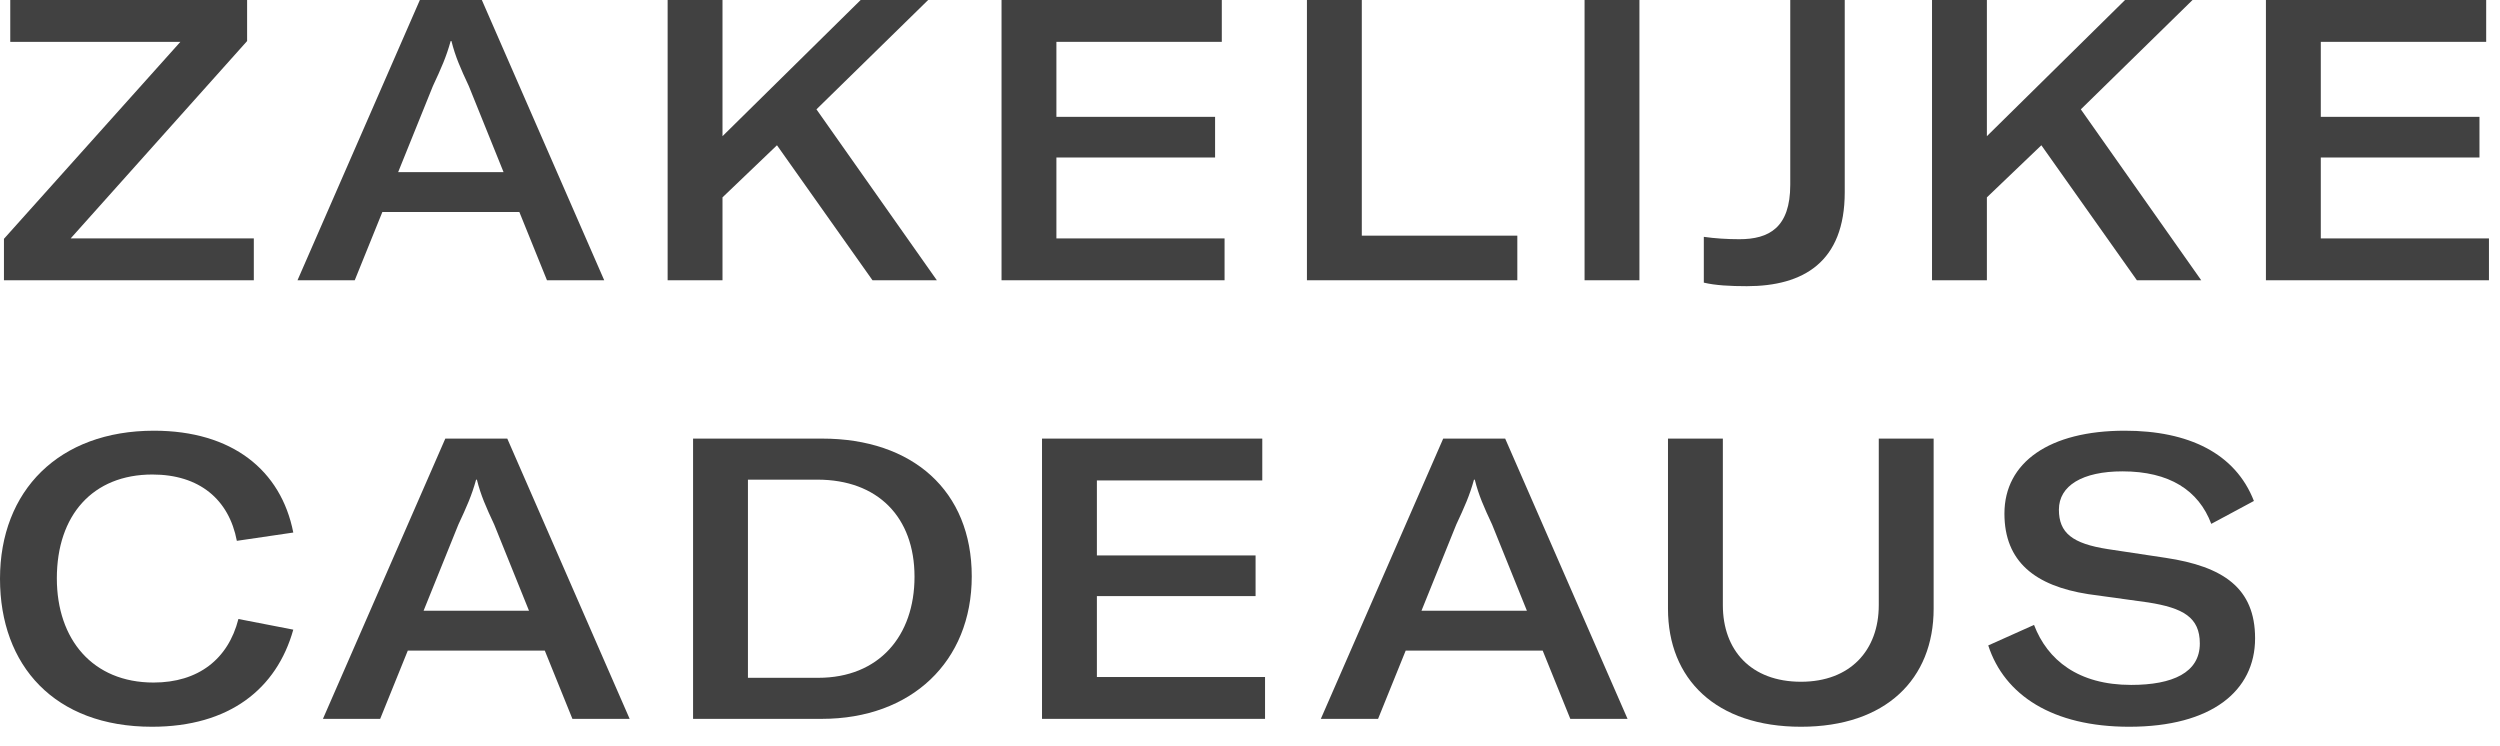 <?xml version="1.0" encoding="UTF-8"?>
<svg xmlns="http://www.w3.org/2000/svg" width="57" height="17" viewBox="0 0 57 17" fill="none">
  <path d="M48.545 16.57C46.799 16.57 45.701 15.85 45.332 14.716L46.376 14.248C46.682 15.049 47.384 15.616 48.59 15.616C49.535 15.616 50.156 15.337 50.156 14.671C50.156 14.077 49.778 13.861 48.977 13.735L47.609 13.546C46.403 13.357 45.701 12.808 45.701 11.71C45.701 10.54 46.727 9.82 48.446 9.82C49.895 9.82 50.966 10.333 51.389 11.422L50.417 11.944C50.129 11.179 49.463 10.747 48.392 10.747C47.483 10.747 46.943 11.071 46.943 11.62C46.943 12.151 47.249 12.394 48.059 12.52L49.373 12.718C50.696 12.916 51.416 13.411 51.416 14.554C51.416 15.751 50.426 16.57 48.545 16.57Z" fill="#414141"></path>
  <path d="M38.03 10H39.281V13.798C39.281 14.824 39.92 15.544 41.063 15.544C42.188 15.544 42.836 14.824 42.836 13.798V10H44.087V13.879C44.087 15.481 42.998 16.57 41.063 16.57C39.119 16.57 38.03 15.481 38.03 13.879V10Z" fill="#414141"></path>
  <path d="M35.803 16.39L35.173 14.833H32.05L31.42 16.39H30.115L32.905 10H34.318L37.108 16.39H35.803ZM32.41 13.924H34.813L34.021 11.962C33.832 11.557 33.715 11.296 33.625 10.936H33.607C33.508 11.296 33.391 11.557 33.202 11.962L32.41 13.924Z" fill="#414141"></path>
  <path d="M25.009 15.436H28.843V16.39H23.758V10H28.78V10.954H25.009V12.664H28.627V13.591H25.009V15.436Z" fill="#414141"></path>
  <path d="M15.802 16.39V10H18.745C20.806 10 22.156 11.188 22.156 13.141C22.156 15.085 20.779 16.39 18.736 16.39H15.802ZM17.053 15.454H18.655C20.041 15.454 20.851 14.5 20.851 13.15C20.851 11.791 20.014 10.936 18.637 10.936H17.053V15.454Z" fill="#414141"></path>
  <path d="M13.051 16.39L12.421 14.833H9.298L8.668 16.39H7.363L10.153 10H11.566L14.356 16.39H13.051ZM9.658 13.924H12.061L11.269 11.962C11.08 11.557 10.963 11.296 10.873 10.936H10.855C10.756 11.296 10.639 11.557 10.45 11.962L9.658 13.924Z" fill="#414141"></path>
  <path d="M3.465 16.57C1.242 16.57 0 15.175 0 13.195C0 11.188 1.341 9.82 3.51 9.82C5.292 9.82 6.408 10.72 6.687 12.142L5.4 12.331C5.22 11.386 4.545 10.819 3.474 10.819C2.115 10.819 1.296 11.746 1.296 13.186C1.296 14.581 2.115 15.562 3.501 15.562C4.518 15.562 5.202 15.031 5.436 14.113L6.687 14.356C6.309 15.706 5.229 16.57 3.465 16.57Z" fill="#414141"></path>
  <path d="M52.914 5.436H56.748V6.39H51.663V0H56.685V0.954H52.914V2.664H56.532V3.591H52.914V5.436Z" fill="#414141"></path>
  <path d="M48.721 6.39L46.543 3.312L45.301 4.5V6.39H44.05V0H45.301V3.105L48.451 0H49.99L47.443 2.493L50.188 6.39H48.721Z" fill="#414141"></path>
  <path d="M42.06 4.383C42.06 5.976 41.115 6.525 39.828 6.525C39.45 6.525 39.108 6.507 38.847 6.444V5.4C39.099 5.436 39.378 5.454 39.657 5.454C40.332 5.454 40.818 5.193 40.818 4.212V0H42.06V4.383Z" fill="#414141"></path>
  <path d="M37.379 6.39H36.128V0H37.379V6.39Z" fill="#414141"></path>
  <path d="M29.798 6.39V0H31.049V5.373H34.595V6.39H29.798Z" fill="#414141"></path>
  <path d="M24.086 5.436H27.92V6.39H22.835V0H27.857V0.954H24.086V2.664H27.704V3.591H24.086V5.436Z" fill="#414141"></path>
  <path d="M19.893 6.39L17.715 3.312L16.473 4.5V6.39H15.222V0H16.473V3.105L19.623 0H21.162L18.615 2.493L21.36 6.39H19.893Z" fill="#414141"></path>
  <path d="M12.471 6.39L11.841 4.833H8.718L8.088 6.39H6.783L9.573 0H10.986L13.776 6.39H12.471ZM9.078 3.924H11.481L10.689 1.962C10.5 1.557 10.383 1.296 10.293 0.936H10.275C10.176 1.296 10.059 1.557 9.87 1.962L9.078 3.924Z" fill="#414141"></path>
  <path d="M0.09 5.445L4.113 0.954H0.234V0H5.634V0.936L1.611 5.436H5.787V6.39H0.09V5.445Z" fill="#414141"></path>
</svg>

